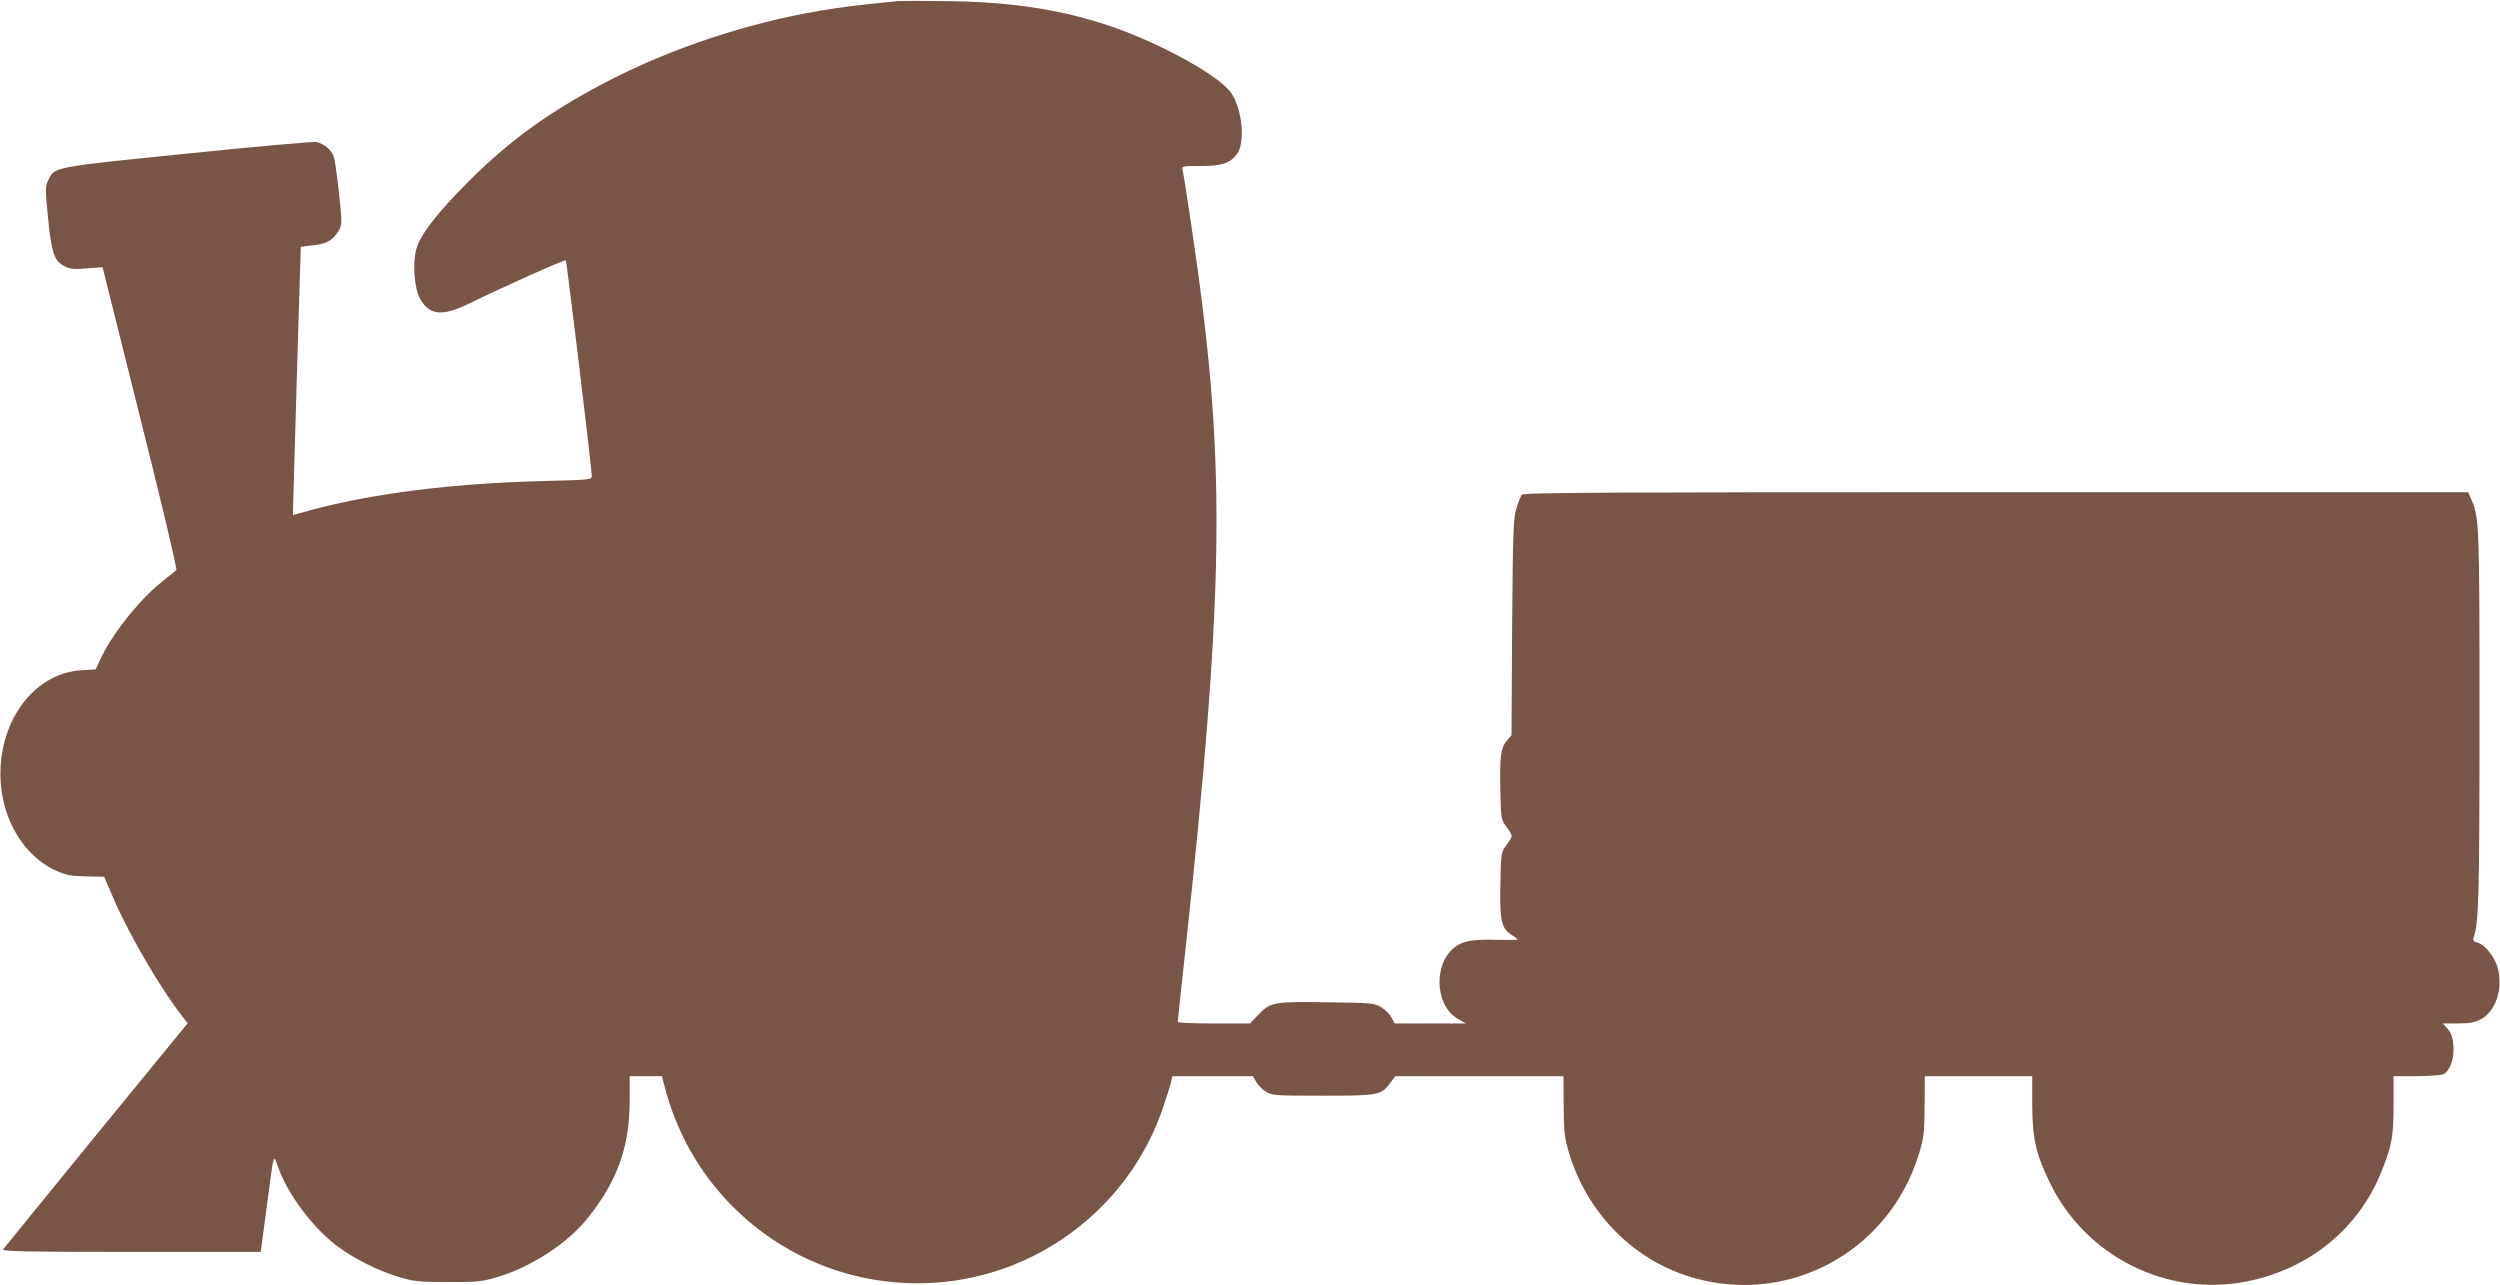<?xml version="1.0" standalone="no"?>
<!DOCTYPE svg PUBLIC "-//W3C//DTD SVG 20010904//EN"
 "http://www.w3.org/TR/2001/REC-SVG-20010904/DTD/svg10.dtd">
<svg version="1.0" xmlns="http://www.w3.org/2000/svg"
 width="1280pt" height="658pt" viewBox="0 0 1280 658"
 preserveAspectRatio="xMidYMid meet">
<g transform="translate(0,658) scale(0.1,-0.1)"
fill="#795548" stroke="none">
<path d="M4595 6574 c-214 -21 -279 -29 -402 -50 -368 -62 -757 -192 -1078
-358 -294 -152 -501 -301 -711 -510 -169 -169 -256 -282 -274 -357 -18 -76 -8
-197 21 -249 47 -84 113 -91 245 -27 188 92 495 229 501 224 5 -6 132 -1060
133 -1103 0 -20 -5 -21 -252 -27 -463 -12 -870 -63 -1191 -150 l-87 -24 0 21
c0 17 39 1348 40 1352 0 1 28 4 63 8 69 7 102 26 131 75 18 31 18 37 2 189 -9
86 -21 172 -27 189 -11 34 -48 66 -88 76 -13 3 -310 -23 -659 -59 -693 -70
-682 -68 -714 -135 -17 -33 -17 -45 -2 -195 18 -180 32 -220 84 -247 29 -15
49 -17 115 -11 l80 6 193 -772 c107 -425 190 -775 185 -779 -4 -4 -40 -32 -78
-63 -117 -94 -260 -276 -316 -404 l-19 -41 -75 -5 c-222 -14 -396 -223 -412
-493 -13 -230 99 -445 276 -529 58 -27 78 -31 160 -33 l94 -2 53 -122 c79
-182 241 -457 346 -591 l29 -37 -469 -573 c-257 -315 -472 -579 -476 -585 -6
-10 128 -13 656 -13 l663 0 29 218 c40 305 35 287 61 213 50 -137 173 -302
296 -397 84 -64 209 -128 314 -160 82 -25 105 -28 255 -28 143 -1 176 2 245
22 180 51 371 175 477 309 150 189 211 361 212 596 l0 127 83 0 82 0 11 -42
c60 -240 179 -452 351 -625 403 -406 1021 -509 1533 -257 318 158 558 430 671
764 18 52 36 110 40 127 l7 33 206 0 207 0 17 -30 c9 -16 32 -39 50 -50 31
-19 50 -20 293 -20 288 0 296 2 346 69 l23 31 430 0 431 0 1 -153 c1 -135 4
-162 28 -242 89 -294 310 -527 591 -623 506 -173 1045 107 1201 623 24 80 27
107 28 242 l1 153 275 0 275 0 0 -148 c1 -172 19 -251 90 -397 184 -380 604
-589 1013 -505 317 64 568 270 685 561 53 132 62 179 62 341 l0 148 118 0 c65
0 127 5 138 10 29 16 50 66 51 120 0 60 -8 89 -35 118 l-20 22 77 0 c57 0 87
5 116 20 76 39 116 153 90 258 -13 58 -67 127 -106 136 -19 5 -24 11 -20 23
27 71 31 200 31 1128 0 998 -1 1021 -42 1118 l-16 37 -2417 0 c-1978 0 -2420
-2 -2428 -13 -6 -7 -19 -40 -29 -73 -15 -52 -17 -124 -21 -608 l-3 -550 -24
-28 c-31 -37 -38 -86 -33 -260 3 -140 4 -146 31 -181 15 -19 27 -41 27 -47 0
-6 -12 -28 -27 -47 -27 -36 -28 -39 -31 -197 -4 -187 5 -229 55 -261 18 -11
32 -22 33 -25 0 -3 -46 -3 -102 -2 -141 5 -197 -9 -242 -58 -89 -99 -68 -288
39 -347 l40 -23 -182 0 -182 0 -16 29 c-8 16 -31 40 -52 53 -36 22 -48 23
-253 26 -296 5 -313 2 -373 -59 l-47 -49 -185 0 c-102 0 -185 3 -185 8 0 4 20
193 45 421 179 1658 196 2335 79 3266 -23 185 -87 621 -99 673 -5 22 -4 22 92
22 109 0 151 14 187 62 42 58 27 226 -29 310 -36 54 -159 137 -330 222 -338
169 -670 244 -1110 250 -126 2 -248 2 -270 0z"/>
</g>
</svg>
